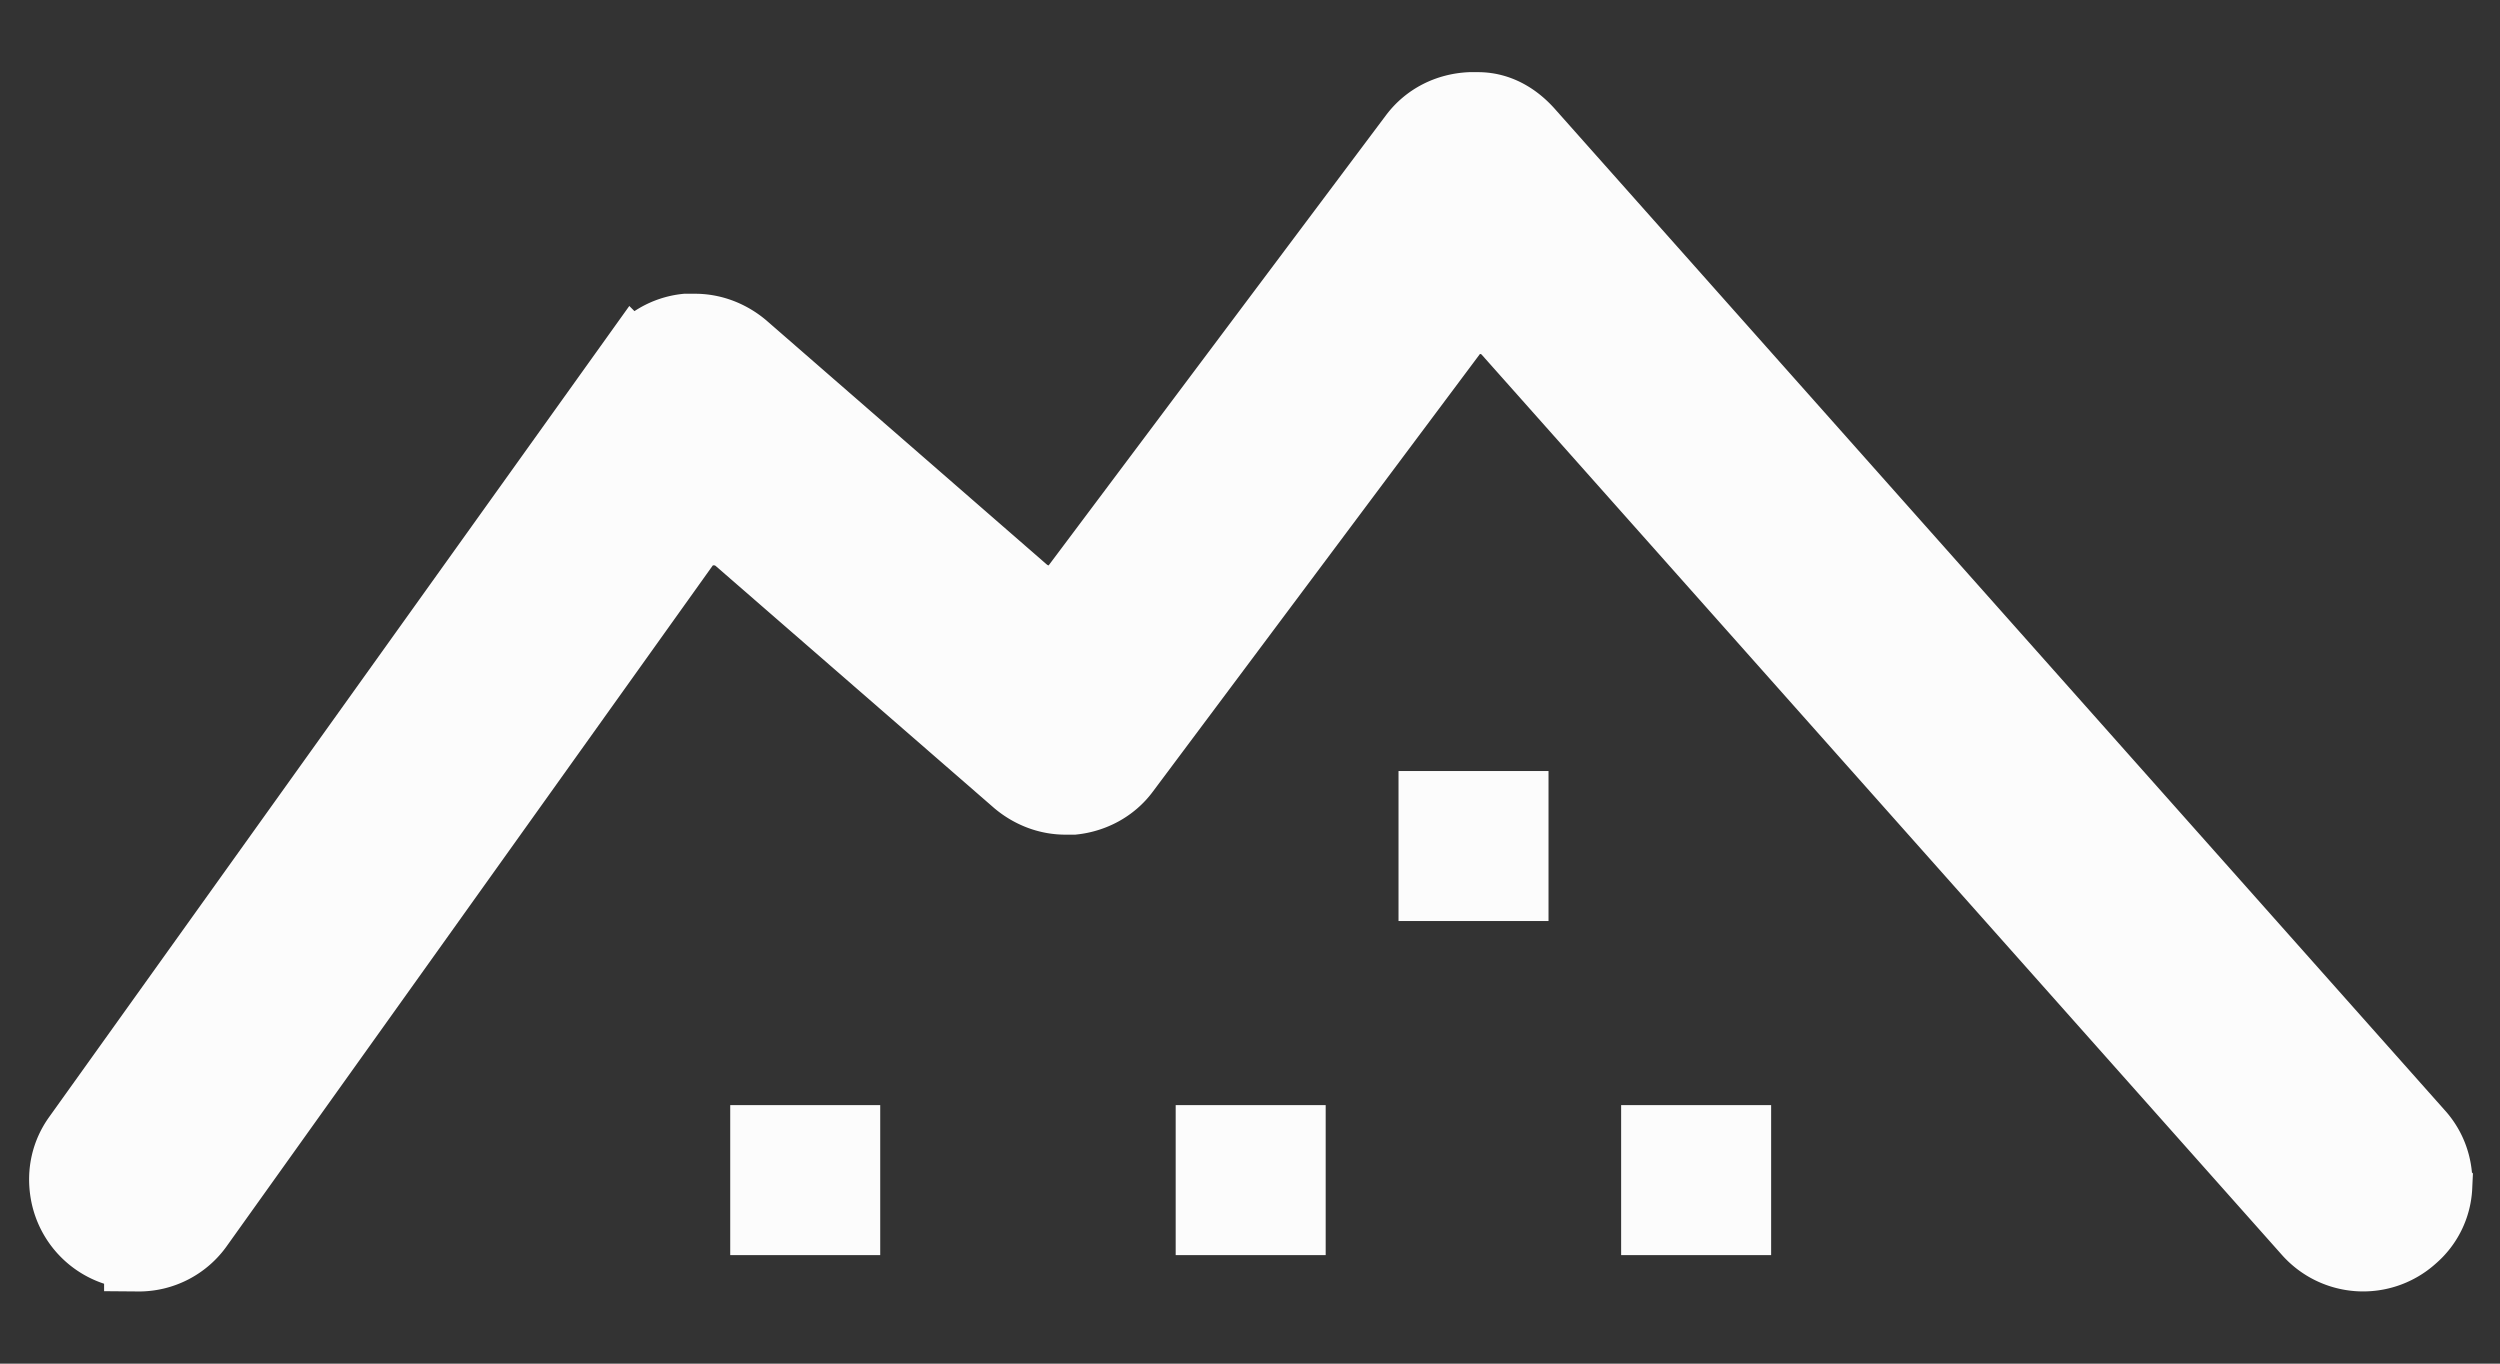 <svg width="22" height="12" fill="none" xmlns="http://www.w3.org/2000/svg"><rect width="100%" height="100%" fill="#333333" stroke="none"/><path d="M1.216 11.045a.659.659 0 01-.65-.55c-.03-.18.01-.35.11-.49l4.9-6.85a.65.65 0 01.46-.27h.08c.16 0 .31.06.43.16l2.47 2.15c.06.05.13.08.21.08h.03c.09 0 .17-.06.22-.13l2.96-3.95c.12-.16.3-.25.5-.26h.07c.21 0 .36.12.45.22l7.83 8.81c.12.13.18.3.17.48a.63.63 0 01-.22.45.656.656 0 01-.93-.05l-7.04-7.92a.32.32 0 00-.24-.11h-.01c-.1 0-.19.05-.24.13l-2.87 3.84c-.11.15-.28.24-.46.26h-.07c-.16 0-.31-.06-.43-.16l-2.45-2.13a.323.323 0 00-.21-.08h-.04c-.09.01-.17.06-.22.13l-4.27 5.98a.65.65 0 01-.54.28v-.02z" fill="#FCFCFC" stroke="#FCFCFC" stroke-width=".6" stroke-miterlimit="10"/><path d="M6.926 10.545v-.32h.32v.32h-.32zm3.92 0v-.32h.32v.32h-.32zm3.92 0v-.32h.32v.32h-.32zm-1.959-2.94v-.32h.32v.32h-.32z" fill="#FCFCFC" stroke="#FCFCFC"/></svg>